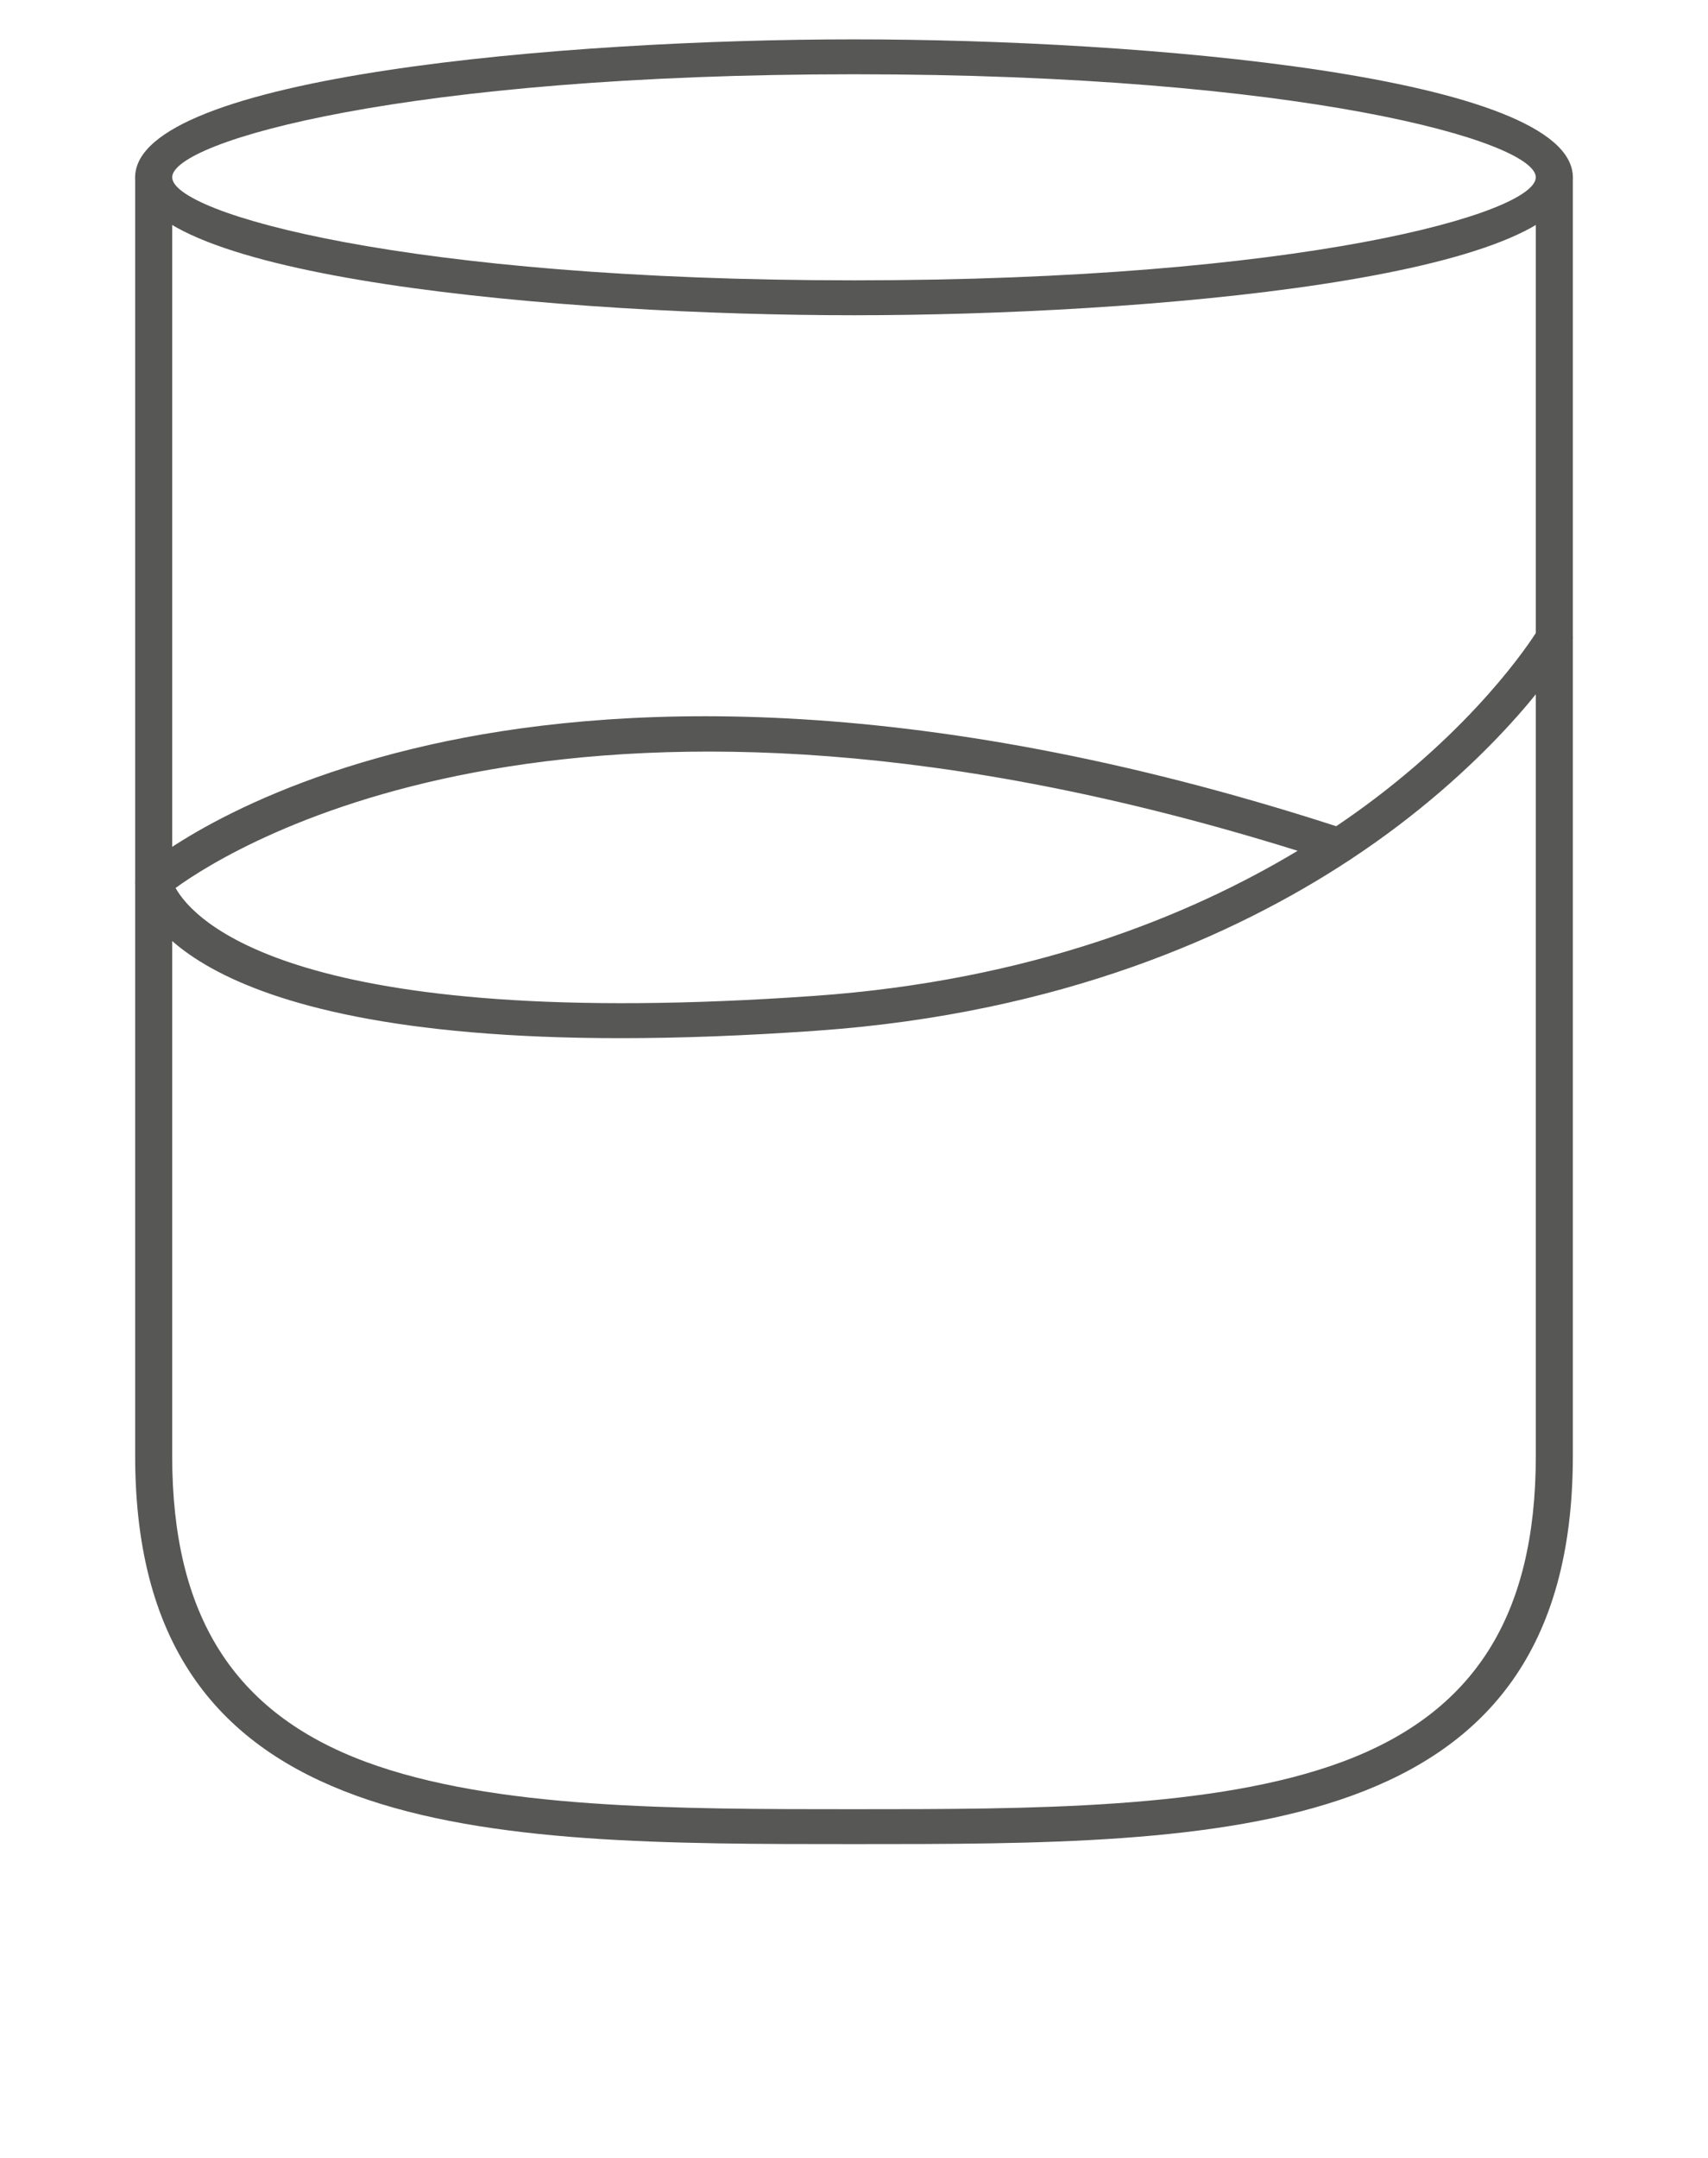 <?xml version="1.0" encoding="UTF-8"?>
<!-- Generator: Adobe Illustrator 27.8.1, SVG Export Plug-In . SVG Version: 6.00 Build 0)  -->
<svg xmlns="http://www.w3.org/2000/svg" xmlns:xlink="http://www.w3.org/1999/xlink" version="1.1" id="Livello_1" x="0px" y="0px" viewBox="0 0 195 246.257" xml:space="preserve">
<g>
	<path fill="#575756" d="M97.5,35.972c-32.989,0-82.069-4.191-82.069-15.74c0-11.548,49.08-15.74,82.069-15.74   s82.068,4.192,82.068,15.74C179.568,31.781,130.489,35.972,97.5,35.972 M97.5,8.475c-51.106,0-77.841,7.654-77.841,11.757   c0,4.103,26.735,11.757,77.841,11.757s77.84-7.654,77.84-11.757C175.34,16.129,148.607,8.475,97.5,8.475"></path>
	<path fill="#575756" d="M97.5,210.428c-42.204,0-82.069,0-82.069-44.287V20.233c0-1.099,0.947-1.991,2.115-1.991   c1.168,0,2.113,0.892,2.113,1.991v145.908c0,18.209,7.017,29.297,22.08,34.892c14.57,5.412,35.511,5.412,55.762,5.412   s41.191,0,55.76-5.412c15.064-5.595,22.08-16.684,22.08-34.892V20.233c0-1.099,0.947-1.991,2.115-1.991   c1.167,0,2.113,0.892,2.113,1.991v145.908C179.568,210.428,139.705,210.428,97.5,210.428"></path>
	<path fill="#575756" d="M70.853,118.464c-51.069,0-55.096-15.513-55.4-17.499c-0.098-0.646,0.146-1.298,0.653-1.742   c0.427-0.376,10.729-9.238,32.966-14.237c20.162-4.532,54.434-6.57,103.483,9.292c1.581-1.065,3.048-2.117,4.399-3.141   c12.949-9.81,18.596-19.228,18.652-19.321c0.568-0.961,1.852-1.308,2.874-0.775c1.02,0.534,1.389,1.743,0.824,2.704   c-0.239,0.408-6.005,10.074-19.527,20.363c-1.675,1.274-3.519,2.593-5.533,3.923c-0.088,0.068-0.182,0.13-0.28,0.183   c-12.922,8.473-32.783,17.416-60.605,19.39C84.992,118.198,77.52,118.464,70.853,118.464 M20.045,101.325   c2.026,3.641,13.47,16.528,72.997,12.31c24.582-1.744,42.693-9.092,55.107-16.552C66.56,71.61,26.852,96.384,20.045,101.325"></path>
</g>
</svg>
